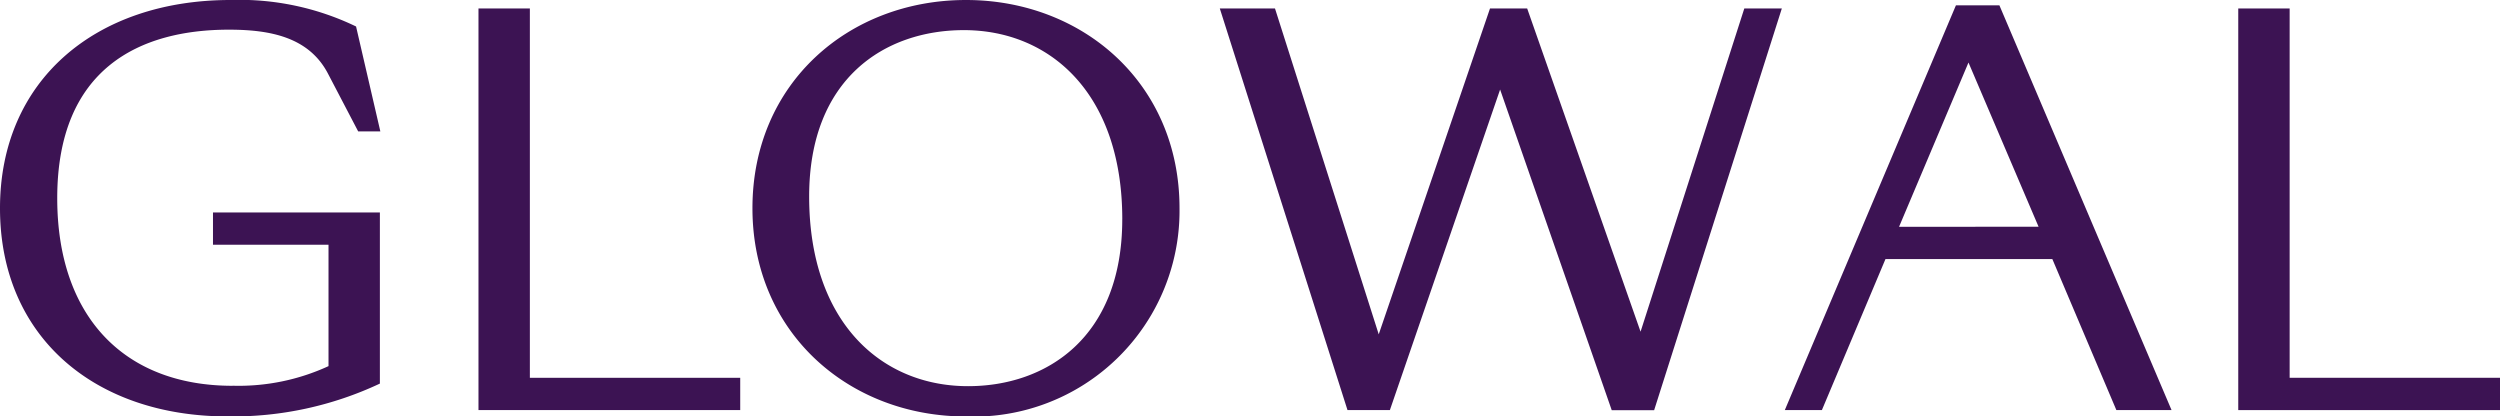 <svg xmlns="http://www.w3.org/2000/svg" xmlns:xlink="http://www.w3.org/1999/xlink" width="113.26" height="18.867" viewBox="0 0 113.26 18.867">
  <defs>
    <clipPath id="clip-path">
      <rect id="Rettangolo_180" data-name="Rettangolo 180" width="113.26" height="18.867" transform="translate(0 0)" fill="#3c1353"/>
    </clipPath>
  </defs>
  <g id="Logo" transform="translate(0 0)">
    <g id="Raggruppa_181" data-name="Raggruppa 181" transform="translate(0 0)" clip-path="url(#clip-path)">
      <path id="Tracciato_213" data-name="Tracciato 213" d="M10.538,17.475a9.732,9.732,0,0,0,4.345-.888v-5.5H9.649V9.625h7.561v7.753a15.684,15.684,0,0,1-6.889,1.488C4.3,18.867,0,15.266,0,9.434,0,3.625,4.345,0,10.442,0a12.149,12.149,0,0,1,5.689,1.2l1.1,4.753H16.227L14.859,3.336c-.864-1.656-2.617-1.992-4.489-1.992-4.009,0-7.777,1.729-7.777,7.634,0,5.329,3,8.5,7.945,8.5" transform="translate(0 0)" fill="#3c1353"/>
      <path id="Tracciato_214" data-name="Tracciato 214" d="M102.411,1.813h2.328V18.544h9.53v1.464H102.411Z" transform="translate(-80.734 -1.429)" fill="#3c1353"/>
      <path id="Tracciato_215" data-name="Tracciato 215" d="M161.045,9.434c0-5.665,4.369-9.434,9.674-9.434,5.281,0,9.674,3.768,9.674,9.434a9.326,9.326,0,0,1-9.674,9.434c-5.3,0-9.674-3.793-9.674-9.434m16.755.5c0-5.689-3.264-8.569-7.177-8.569-3.553,0-7.009,2.161-7.009,7.537,0,5.689,3.264,8.593,7.2,8.593,3.529,0,6.985-2.184,6.985-7.561" transform="translate(-126.956 0)" fill="#3c1353"/>
      <path id="Tracciato_216" data-name="Tracciato 216" d="M261.075,1.813h2.5l4.7,14.763,5.041-14.763H275l5.137,14.643,4.7-14.643h1.7l-5.785,18.2h-1.921L273.774,5.486,268.78,20.008h-1.92Z" transform="translate(-205.813 -1.429)" fill="#3c1353"/>
      <path id="Tracciato_217" data-name="Tracciato 217" d="M394.1,12.632h-7.561l-2.88,6.841h-1.68l7.753-18.339h1.968l7.8,18.339H397Zm-.624-1.465L390.3,3.727l-3.145,7.441Z" transform="translate(-301.12 -0.894)" fill="#3c1353"/>
      <path id="Tracciato_218" data-name="Tracciato 218" d="M479.052,1.813h2.328V18.544h9.53v1.464H479.052Z" transform="translate(-377.65 -1.429)" fill="#3c1353"/>
    </g>
  </g>
</svg>
